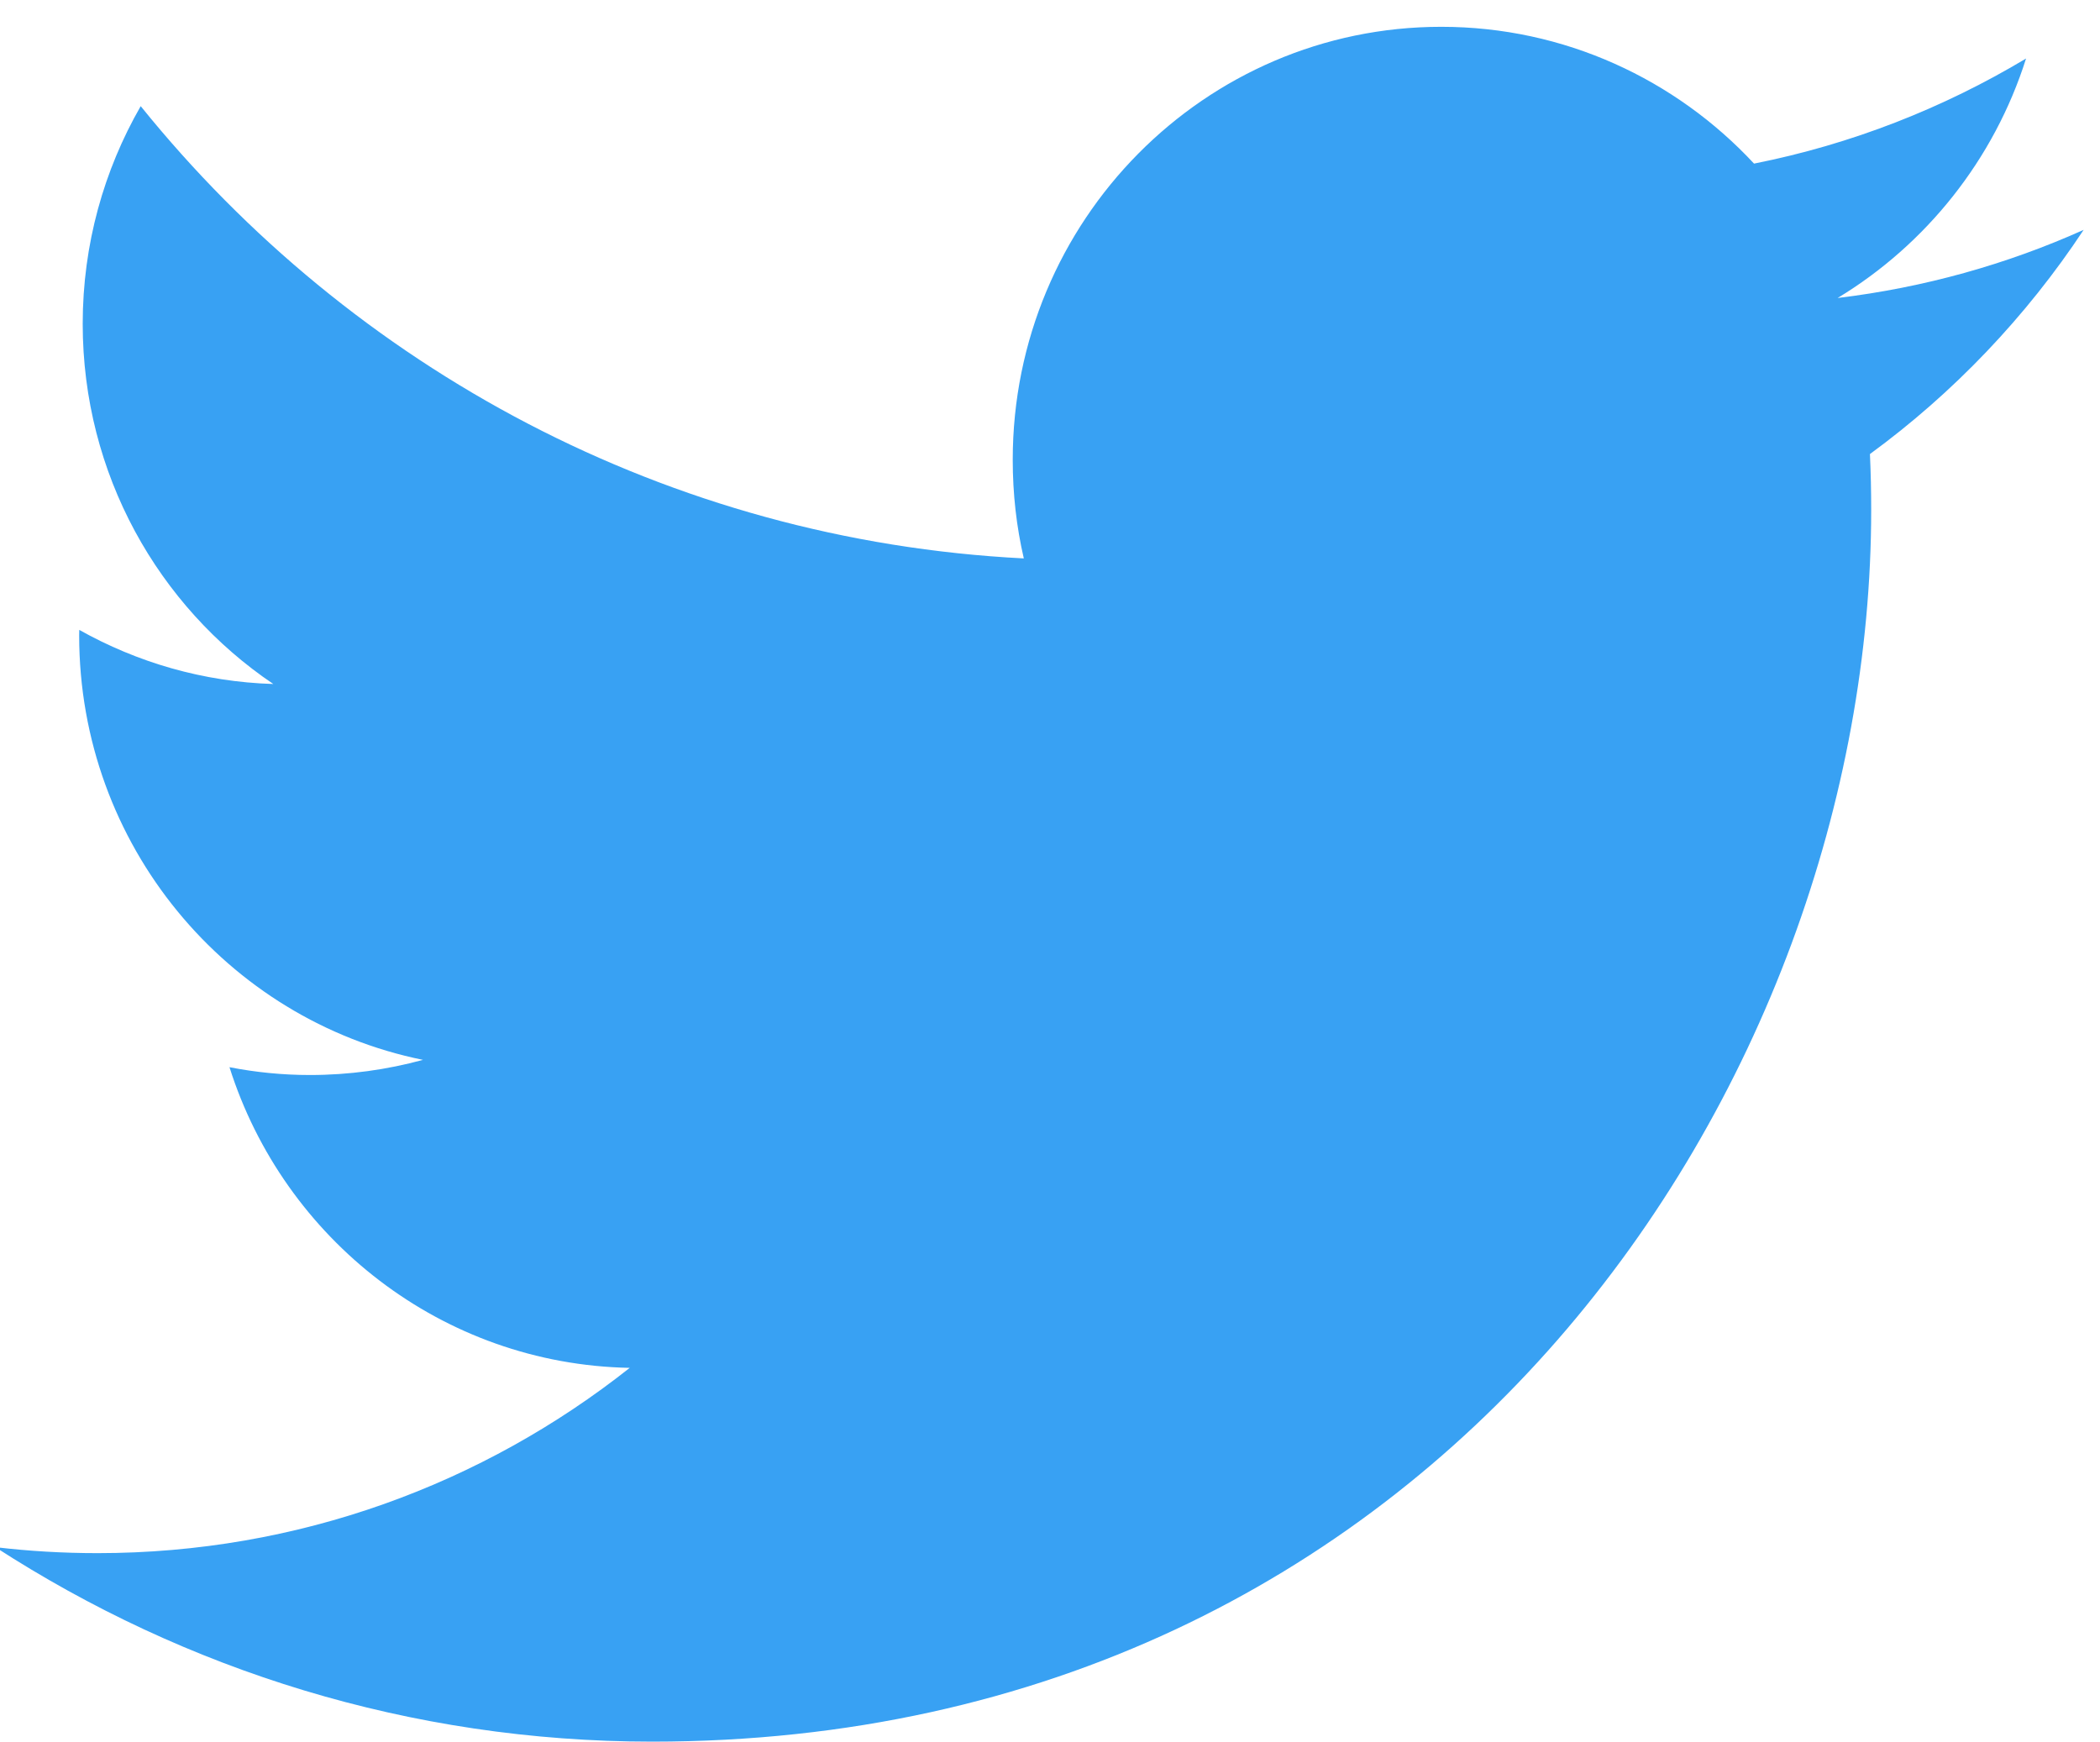 <?xml version="1.0" encoding="UTF-8"?>
<svg width="47px" height="39px" viewBox="0 0 47 39" version="1.1" xmlns="http://www.w3.org/2000/svg" xmlns:xlink="http://www.w3.org/1999/xlink">
    <!-- Generator: Sketch 57.1 (83088) - https://sketch.com -->
    <title>twitter</title>
    <desc>Created with Sketch.</desc>
    <g id="Web" stroke="none" stroke-width="1" fill="none" fill-rule="evenodd">
        <g id="Desktop" transform="translate(-908, -10642)" fill="#38A1F3">
            <g id="Footer" transform="translate(0, 10542)">
                <g id="Social-icons-full-colour-large" transform="translate(846, 92)">
                    <g id="twitter" transform="translate(61.646, 8.12)">
                        <path d="M14.949,38.863 C32.588,38.863 42.233,24.097 42.233,11.294 C42.233,10.875 42.224,10.458 42.205,10.043 C44.076,8.675 45.704,6.967 46.988,5.025 C45.27,5.796 43.422,6.316 41.482,6.55 C43.462,5.351 44.983,3.453 45.699,1.19 C43.844,2.301 41.795,3.109 39.611,3.542 C37.86,1.659 35.368,0.48 32.611,0.48 C27.314,0.48 23.02,4.821 23.02,10.17 C23.02,10.931 23.103,11.669 23.268,12.379 C15.299,11.974 8.233,8.118 3.503,2.256 C2.68,3.688 2.205,5.351 2.205,7.127 C2.205,10.488 3.897,13.454 6.471,15.19 C4.899,15.143 3.422,14.705 2.128,13.979 C2.126,14.019 2.126,14.061 2.126,14.103 C2.126,18.795 5.432,22.712 9.821,23.603 C9.014,23.823 8.168,23.942 7.291,23.942 C6.675,23.942 6.074,23.881 5.49,23.767 C6.709,27.618 10.25,30.417 14.448,30.497 C11.166,33.095 7.032,34.644 2.538,34.644 C1.764,34.644 1.001,34.599 0.25,34.51 C4.495,37.258 9.533,38.863 14.949,38.863"></path>
                    </g>
                </g>
            </g>
        </g>
    </g>
</svg>